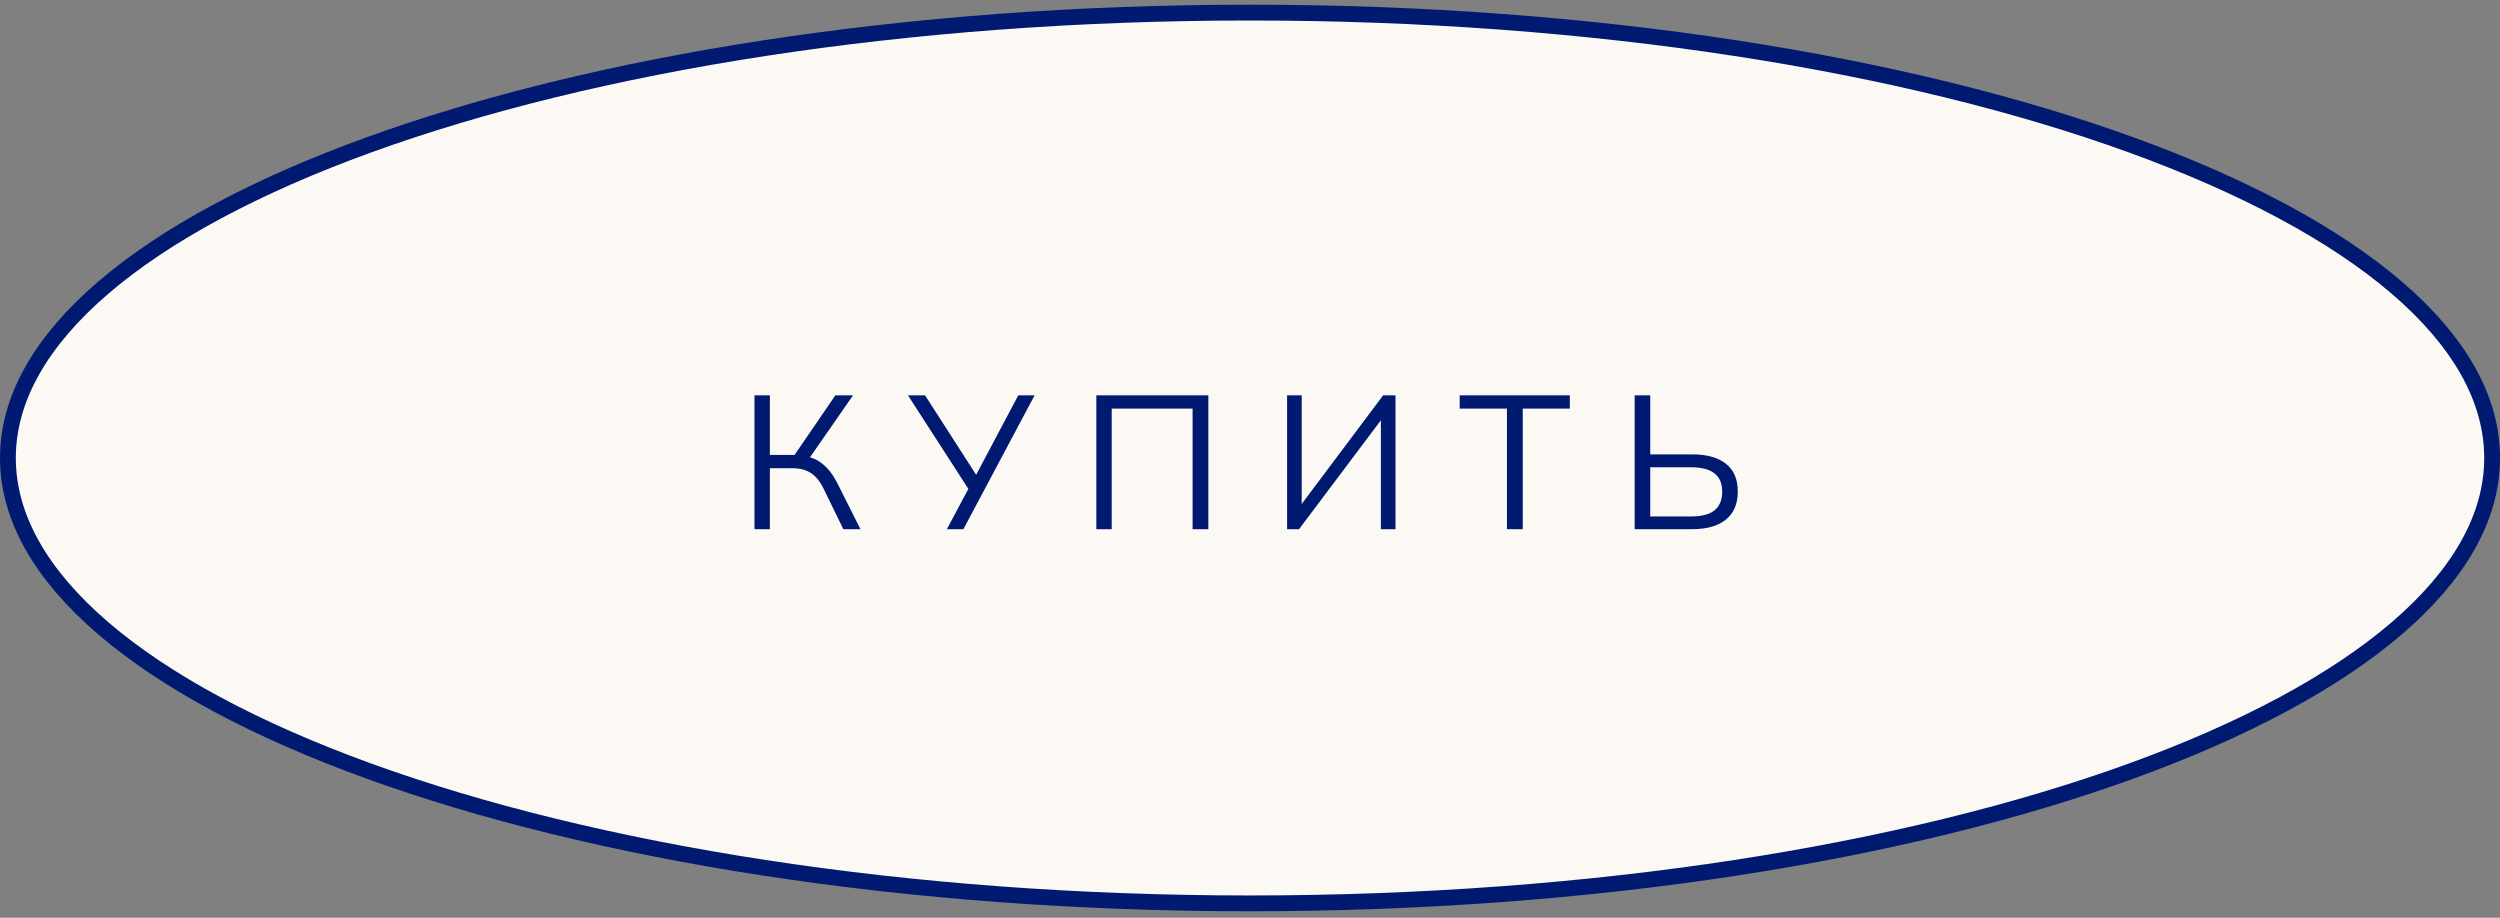 <?xml version="1.0" encoding="UTF-8"?> <svg xmlns="http://www.w3.org/2000/svg" width="158" height="58" viewBox="0 0 158 58" fill="none"><rect x="0" y="0" width="158" height="58" fill="#808080" stroke="none"/><path d="M157.502 28.945C157.502 32.699 155.405 36.341 151.468 39.716C147.533 43.09 141.809 46.151 134.692 48.732C120.464 53.892 100.774 57.093 79.001 57.093C57.228 57.093 37.538 53.892 23.309 48.732C16.193 46.151 10.469 43.09 6.534 39.716C2.597 36.341 0.5 32.699 0.5 28.945C0.5 25.19 2.597 21.548 6.534 18.173C10.469 14.799 16.193 11.738 23.309 9.157C37.538 3.997 57.228 0.796 79.001 0.796C100.774 0.796 120.464 3.997 134.692 9.157C141.809 11.738 147.533 14.799 151.468 18.173C155.405 21.548 157.502 25.19 157.502 28.945Z" fill="#FCF8F3" stroke="#001A72"></path><path d="M47.684 33.444V24.984H48.656V28.752H50.384L50.084 28.944L52.796 24.984H53.912L51.044 29.112L50.684 28.8C51.196 28.856 51.628 29.028 51.98 29.316C52.332 29.596 52.64 29.992 52.904 30.504L54.38 33.444H53.3L52.088 30.96C51.856 30.464 51.58 30.112 51.26 29.904C50.948 29.696 50.56 29.592 50.096 29.592H48.656V33.444H47.684ZM59.843 33.444L61.307 30.696L61.319 31.08L57.383 24.984H58.463L61.811 30.192H61.595L64.355 24.984H65.387L60.887 33.444H59.843ZM69.288 33.444V24.984H76.368V33.444H75.372V25.824H70.26V33.444H69.288ZM81.344 33.444V24.984H82.268V32.22H81.992L87.416 24.984H88.196V33.444H87.272V26.208H87.536L82.1 33.444H81.344ZM95.24 33.444V25.824H92.252V24.984H99.213V25.824H96.237V33.444H95.24ZM103.311 33.444V24.984H104.295V28.716H106.947C107.867 28.716 108.575 28.912 109.071 29.304C109.575 29.696 109.827 30.284 109.827 31.068C109.827 31.844 109.575 32.436 109.071 32.844C108.575 33.244 107.867 33.444 106.947 33.444H103.311ZM104.295 32.64H106.863C107.535 32.64 108.031 32.512 108.351 32.256C108.679 31.992 108.843 31.596 108.843 31.068C108.843 30.548 108.679 30.164 108.351 29.916C108.031 29.66 107.535 29.532 106.863 29.532H104.295V32.64Z" fill="#001A72"></path></svg> 